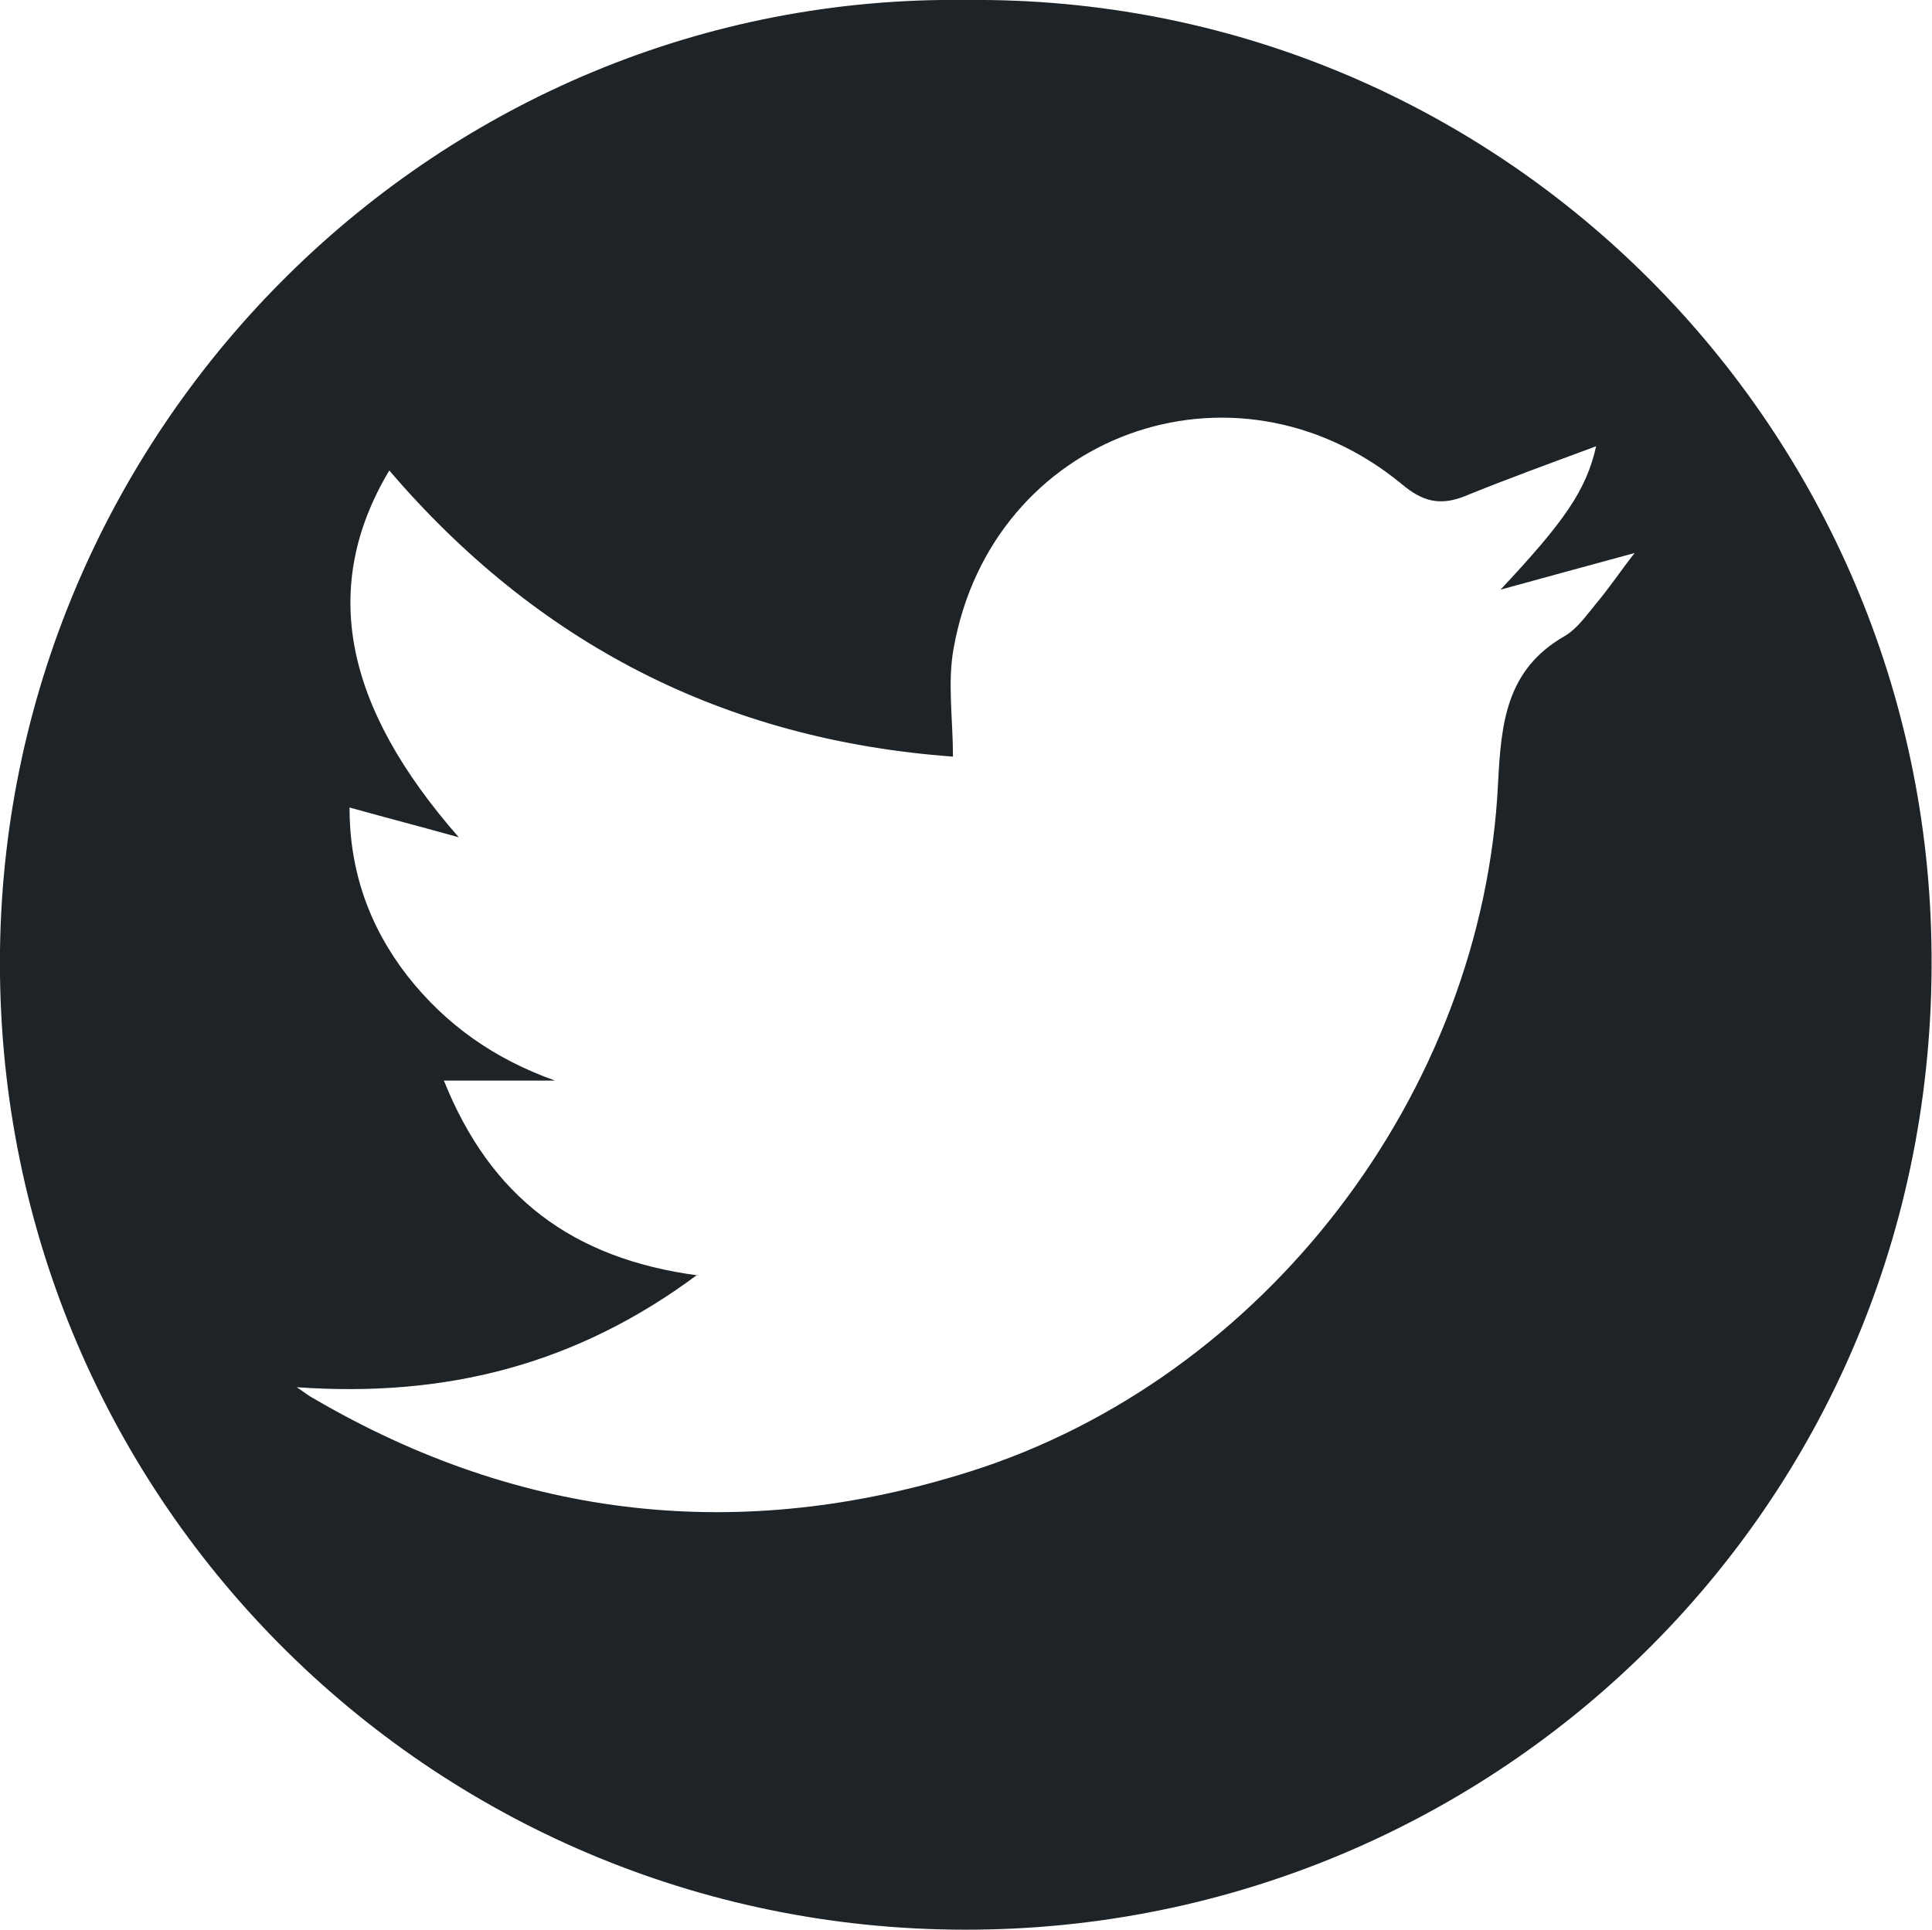 <?xml version="1.0" encoding="UTF-8"?><svg id="_レイヤー_2" xmlns="http://www.w3.org/2000/svg" viewBox="0 0 31.12 31.1"><g id="_レイヤー_1-2"><path d="M15.58,0c8.47-.08,15.36,6.73,15.53,15.16.19,9.01-7.01,15.95-15.58,15.93C6.93,31.08-.11,24.08,0,15.31.11,6.82,7.08-.12,15.58,0ZM11.23,20.54c-1.95,1.45-4.05,1.98-6.45,1.81.16.11.21.15.27.18,3.35,1.96,6.9,2.34,10.57,1.18,4.75-1.5,8.27-6.11,8.51-11.09.05-.97.13-1.83,1.07-2.37.21-.12.37-.36.53-.55.2-.24.38-.51.6-.79-.77.21-1.47.4-2.16.59,1.03-1.1,1.38-1.6,1.54-2.31-.7.26-1.42.52-2.13.81-.39.15-.67.08-1-.2-2.71-2.23-6.61-.8-7.22,2.65-.1.55-.01,1.14-.01,1.74-3.7-.27-6.7-1.83-9.08-4.61-1.12,1.88-.73,3.8,1.12,5.91-.57-.16-1.15-.31-1.76-.48,0,1.01.31,1.91.93,2.71.62.79,1.4,1.34,2.38,1.69h-1.79c.75,1.87,2.06,2.87,4.1,3.14Z" style="fill:#1d2327;"/></g></svg>